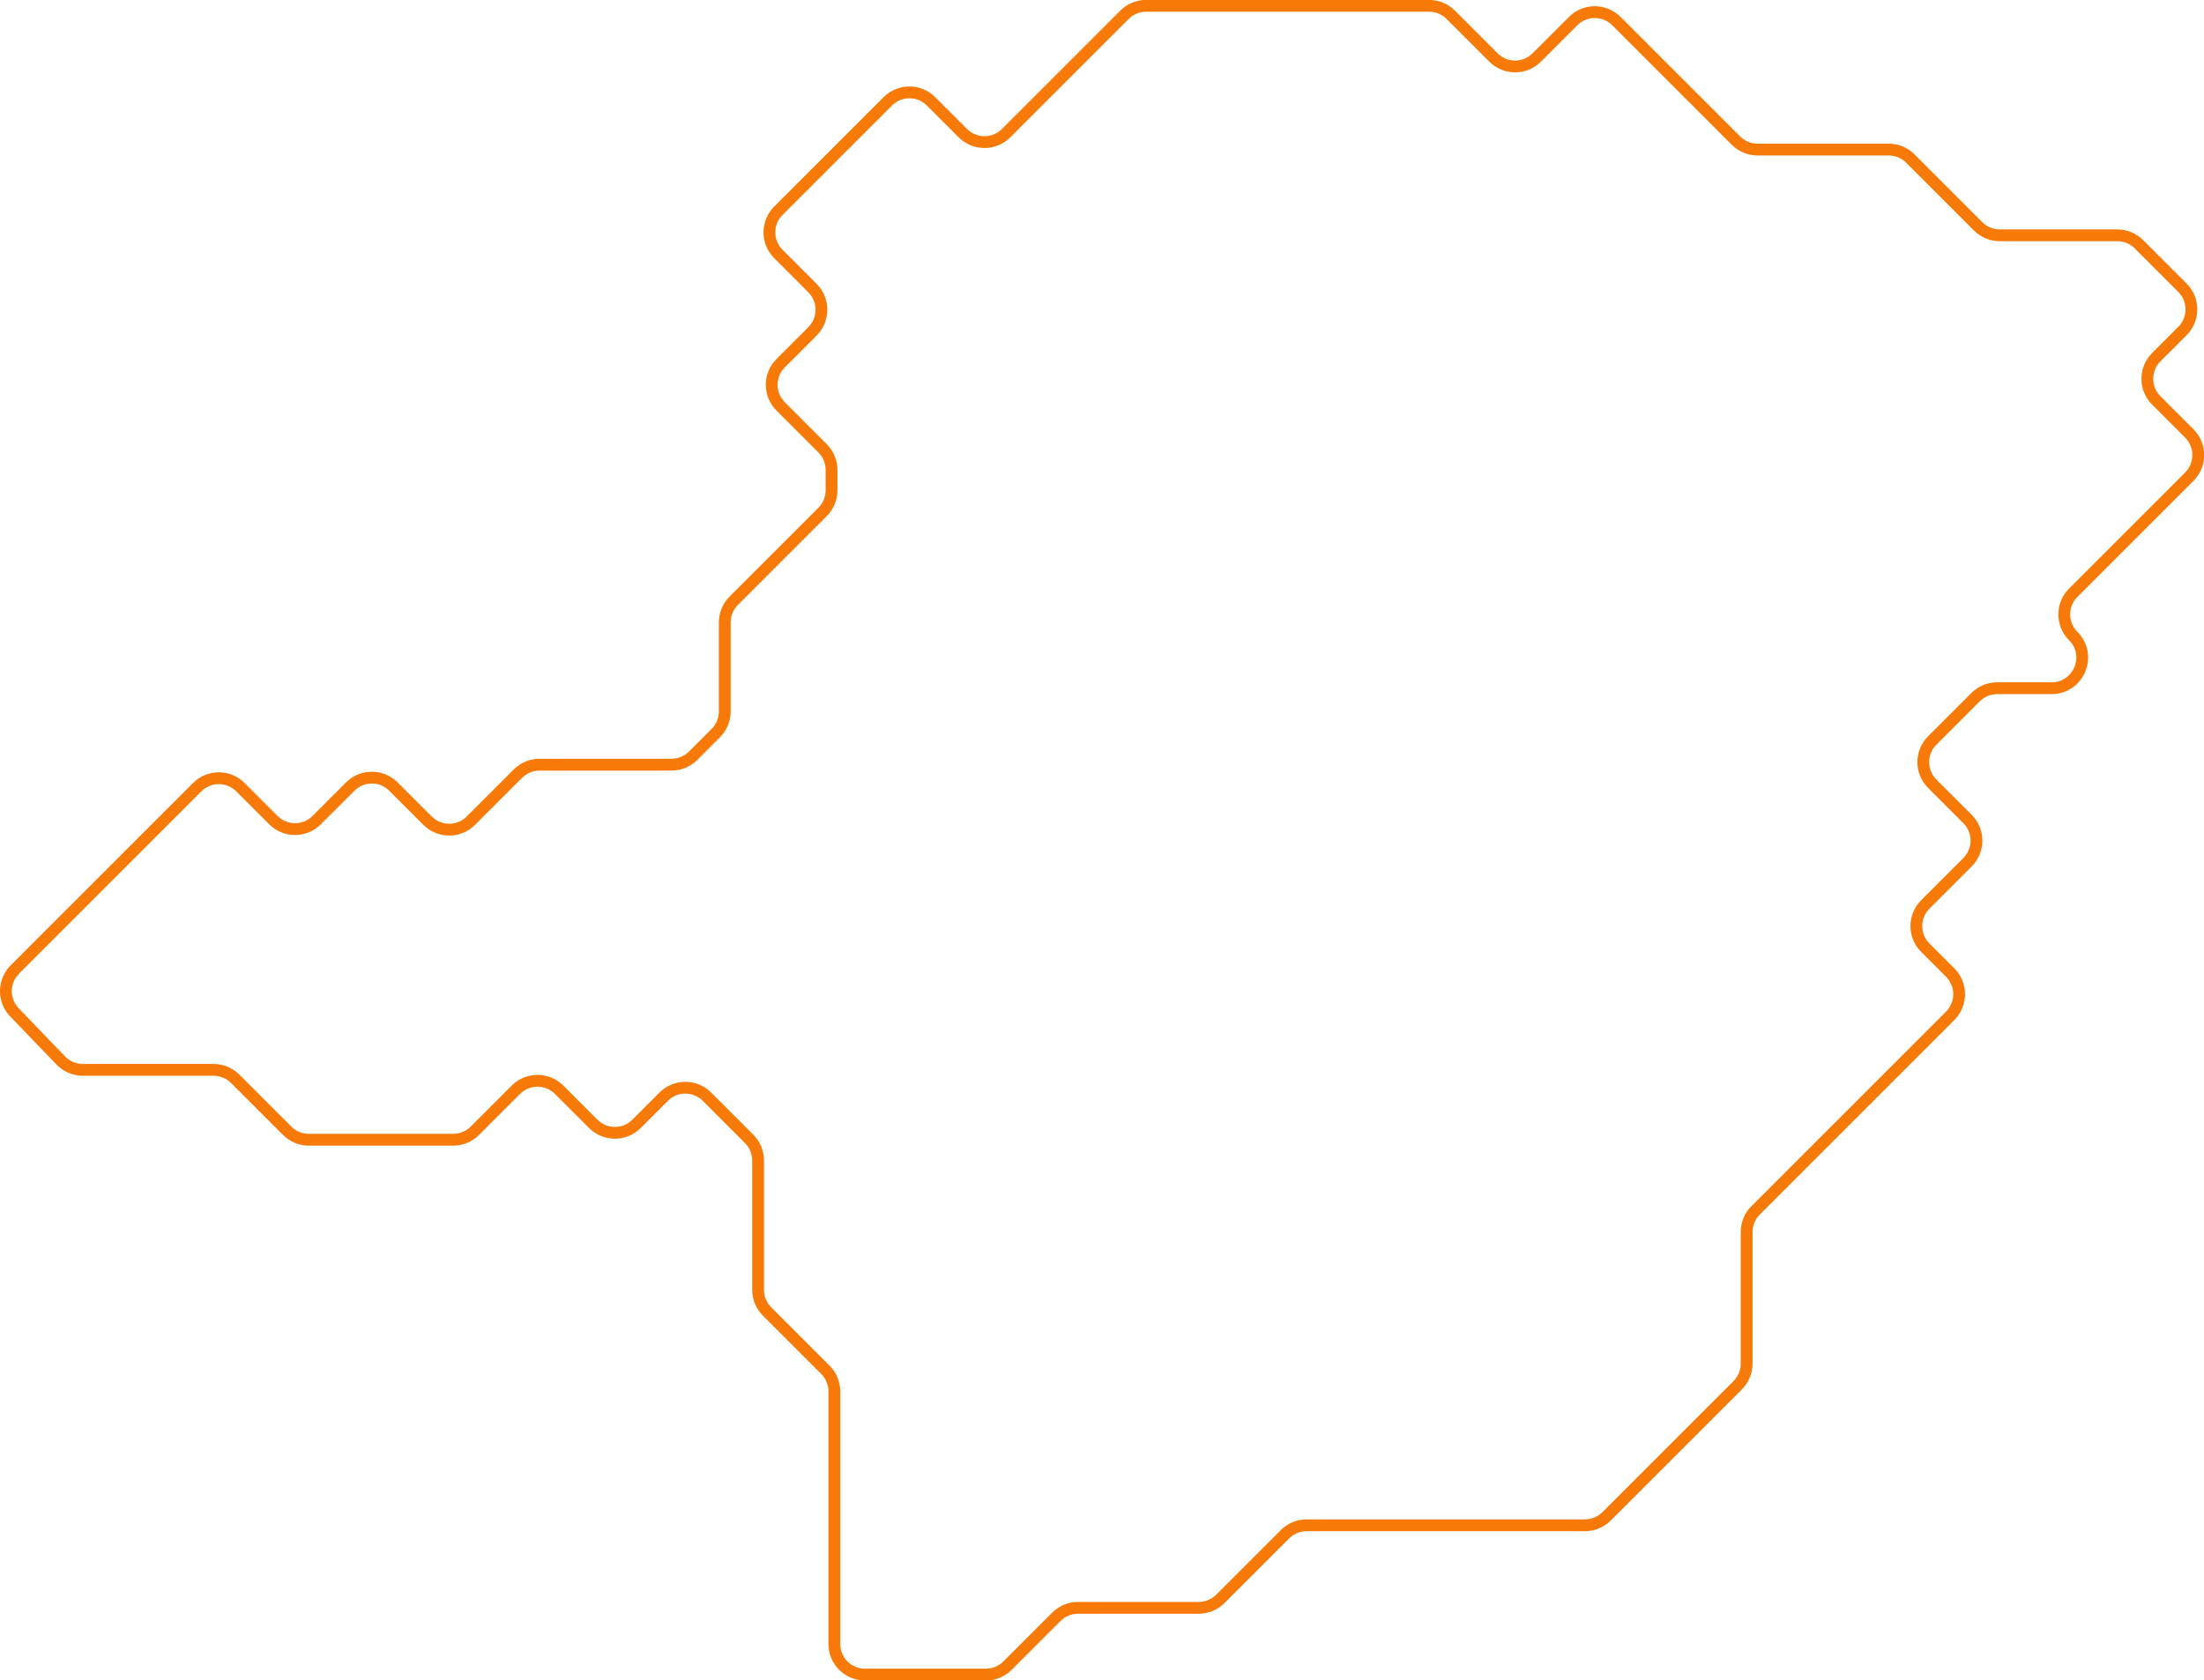 <svg xmlns="http://www.w3.org/2000/svg" id="Camada_2" data-name="Camada 2" viewBox="0 0 746.88 569.53"><defs><style>      .cls-1 {        fill: none;        stroke: #f77908;        stroke-miterlimit: 10;        stroke-width: 4px;      }    </style></defs><g id="Camada_1-2" data-name="Camada 1"><path class="cls-1" d="M5.04,328.59l61.78-61.78c4.05-4.05,10.61-4.05,14.66,0l11.17,11.17c4.05,4.05,10.61,4.05,14.66,0l11.37-11.37c4.05-4.05,10.61-4.05,14.66,0l11.56,11.56c4.05,4.05,10.61,4.05,14.66,0l15.95-15.95c1.94-1.94,4.58-3.04,7.33-3.04h44.73c2.75,0,5.38-1.09,7.33-3.04l7.67-7.67c1.94-1.94,3.04-4.58,3.04-7.33v-30.2c0-2.75,1.09-5.38,3.04-7.33l30.1-30.1c1.94-1.94,3.04-4.58,3.04-7.33v-6.9c0-2.75-1.09-5.38-3.04-7.33l-14.2-14.2c-4.05-4.05-4.05-10.61,0-14.66l10.78-10.78c4.05-4.05,4.05-10.61,0-14.66l-11.56-11.56c-4.05-4.05-4.05-10.61,0-14.66l37.08-37.08c4.05-4.05,10.61-4.05,14.66,0l10.78,10.78c4.05,4.05,10.61,4.05,14.66,0l40.12-40.12c1.94-1.94,4.58-3.04,7.33-3.04h95.89c2.75,0,5.38,1.09,7.33,3.04l14.48,14.48c4.05,4.05,10.61,4.05,14.66,0l12.34-12.34c4.05-4.05,10.61-4.05,14.66,0l40.51,40.51c1.94,1.94,4.58,3.04,7.33,3.04h44.44c2.75,0,5.38,1.09,7.33,3.04l22.98,22.98c1.94,1.94,4.58,3.04,7.33,3.04h39.84c2.75,0,5.38,1.09,7.33,3.04l14.73,14.73c4.05,4.05,4.05,10.61,0,14.66l-8.87,8.87c-4.05,4.05-4.05,10.61,0,14.66l11.19,11.19c4.05,4.05,4.05,10.61,0,14.66l-39.34,39.34c-4.05,4.05-4.05,10.61,0,14.66h0c6.53,6.53,1.9,17.69-7.33,17.69h-18.43c-2.75,0-5.38,1.09-7.33,3.04l-14.68,14.68c-4.05,4.05-4.05,10.61,0,14.66l11.95,11.95c4.05,4.05,4.05,10.61,0,14.66l-14.3,14.3c-4.05,4.05-4.05,10.61,0,14.66l8.43,8.43c4.05,4.05,4.05,10.61,0,14.66l-65.94,65.94c-1.94,1.94-3.04,4.58-3.04,7.33v44.63c0,2.75-1.09,5.38-3.04,7.33l-44.41,44.41c-1.94,1.94-4.58,3.04-7.33,3.04h-94.33c-2.75,0-5.38,1.09-7.33,3.04l-21.91,21.91c-1.94,1.94-4.58,3.04-7.33,3.04h-40.91c-2.75,0-5.38,1.09-7.33,3.04l-16.53,16.53c-1.94,1.94-4.58,3.04-7.33,3.04h-41.01c-5.72,0-10.36-4.64-10.36-10.36v-85.62c0-2.75-1.09-5.38-3.04-7.33l-19.76-19.76c-1.94-1.94-3.04-4.58-3.04-7.33v-43.85c0-2.75-1.09-5.38-3.04-7.33l-14.29-14.29c-4.05-4.05-10.61-4.05-14.66,0l-9.21,9.21c-4.05,4.05-10.61,4.05-14.66,0l-11.56-11.56c-4.05-4.05-10.61-4.05-14.66,0l-13.9,13.9c-1.94,1.94-4.58,3.04-7.33,3.04h-48.94c-2.75,0-5.38-1.09-7.33-3.04l-17.6-17.6c-1.94-1.94-4.58-3.04-7.33-3.04H28.07c-2.82,0-5.51-1.15-7.46-3.17l-15.71-16.31c-3.92-4.07-3.86-10.52.13-14.52Z"></path></g></svg>